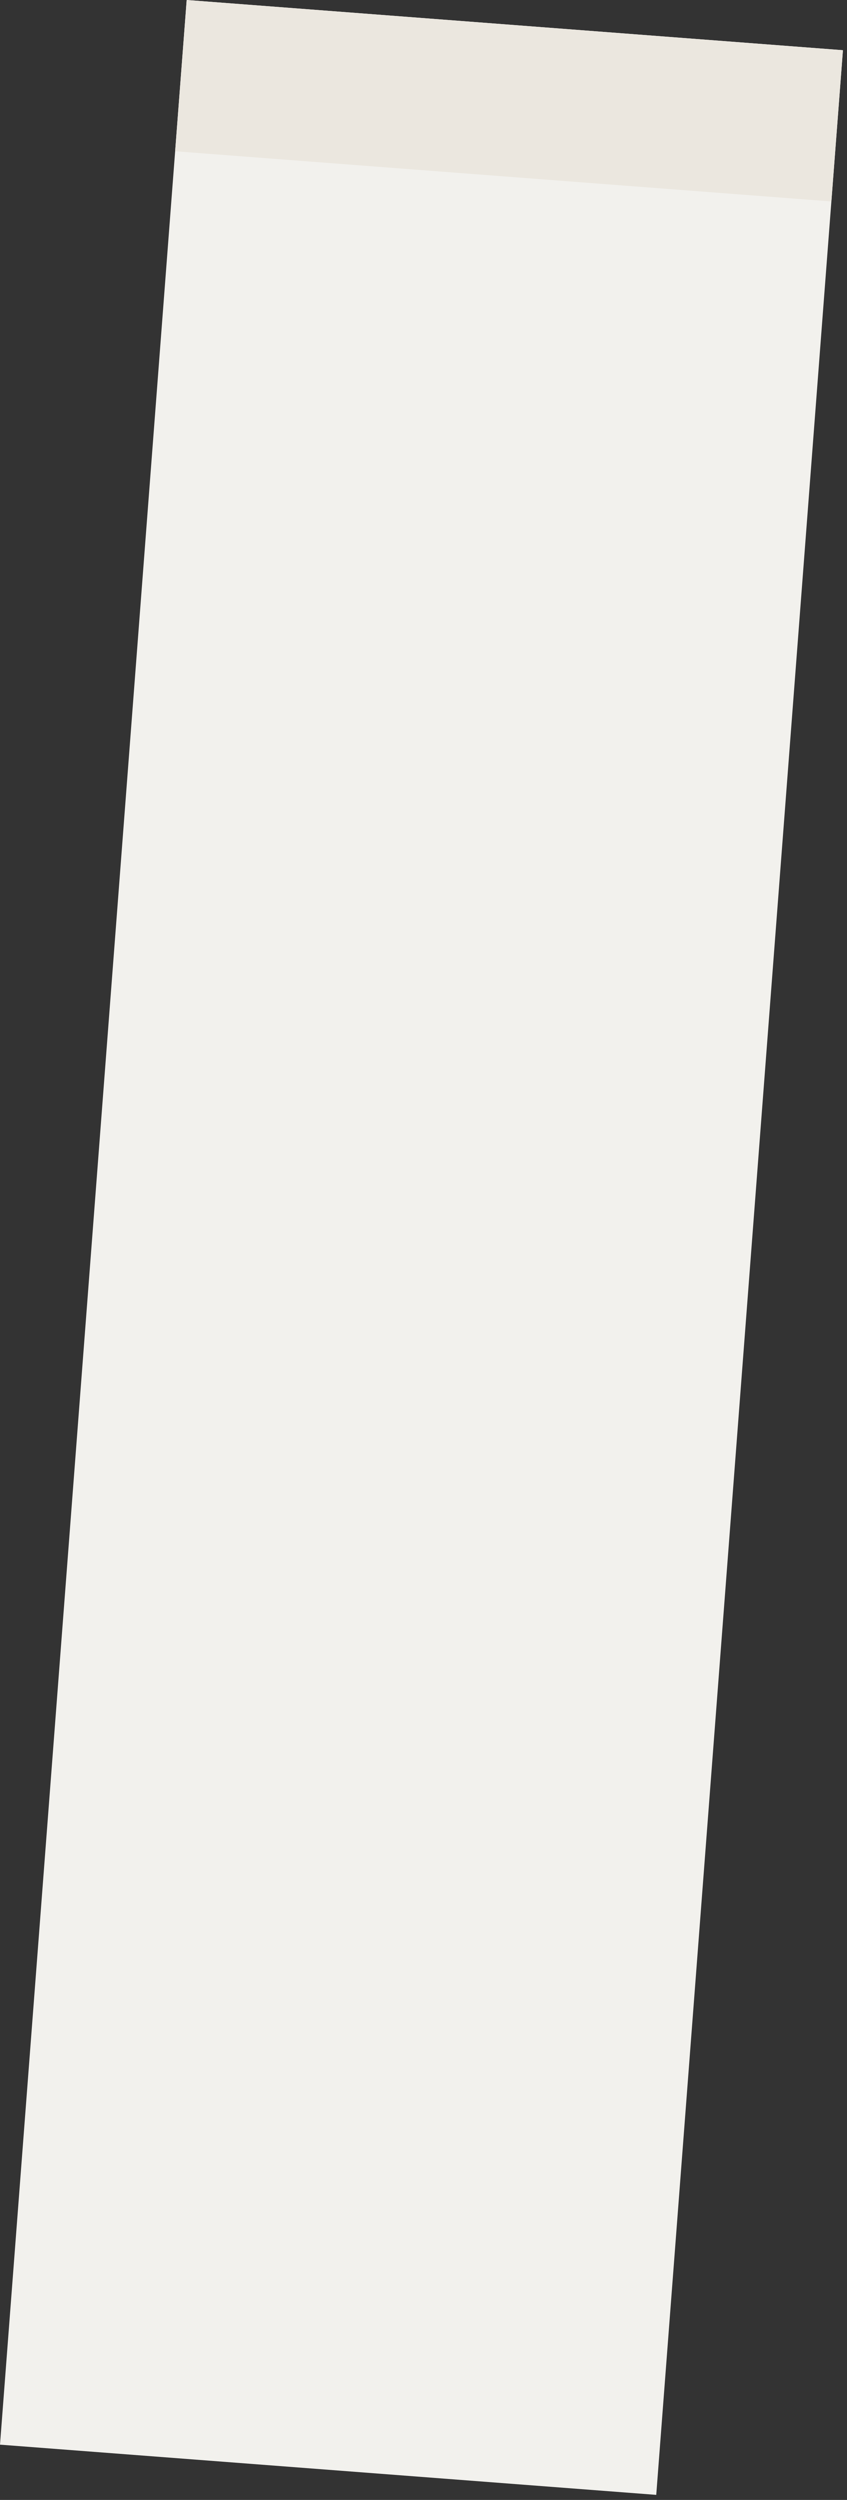 <?xml version="1.0" encoding="UTF-8"?> <svg xmlns="http://www.w3.org/2000/svg" width="117" height="345" viewBox="0 0 117 345" fill="none"><rect x="0" y="0" width="117" height="345" fill="#333333" stroke="none"/><rect x="25.789" width="90.913" height="338.357" transform="rotate(4.371 25.789 0)" fill="#F2F1ED"></rect><rect x="25.789" width="90.913" height="20.934" transform="rotate(4.371 25.789 0)" fill="#EBE7DF"></rect></svg> 